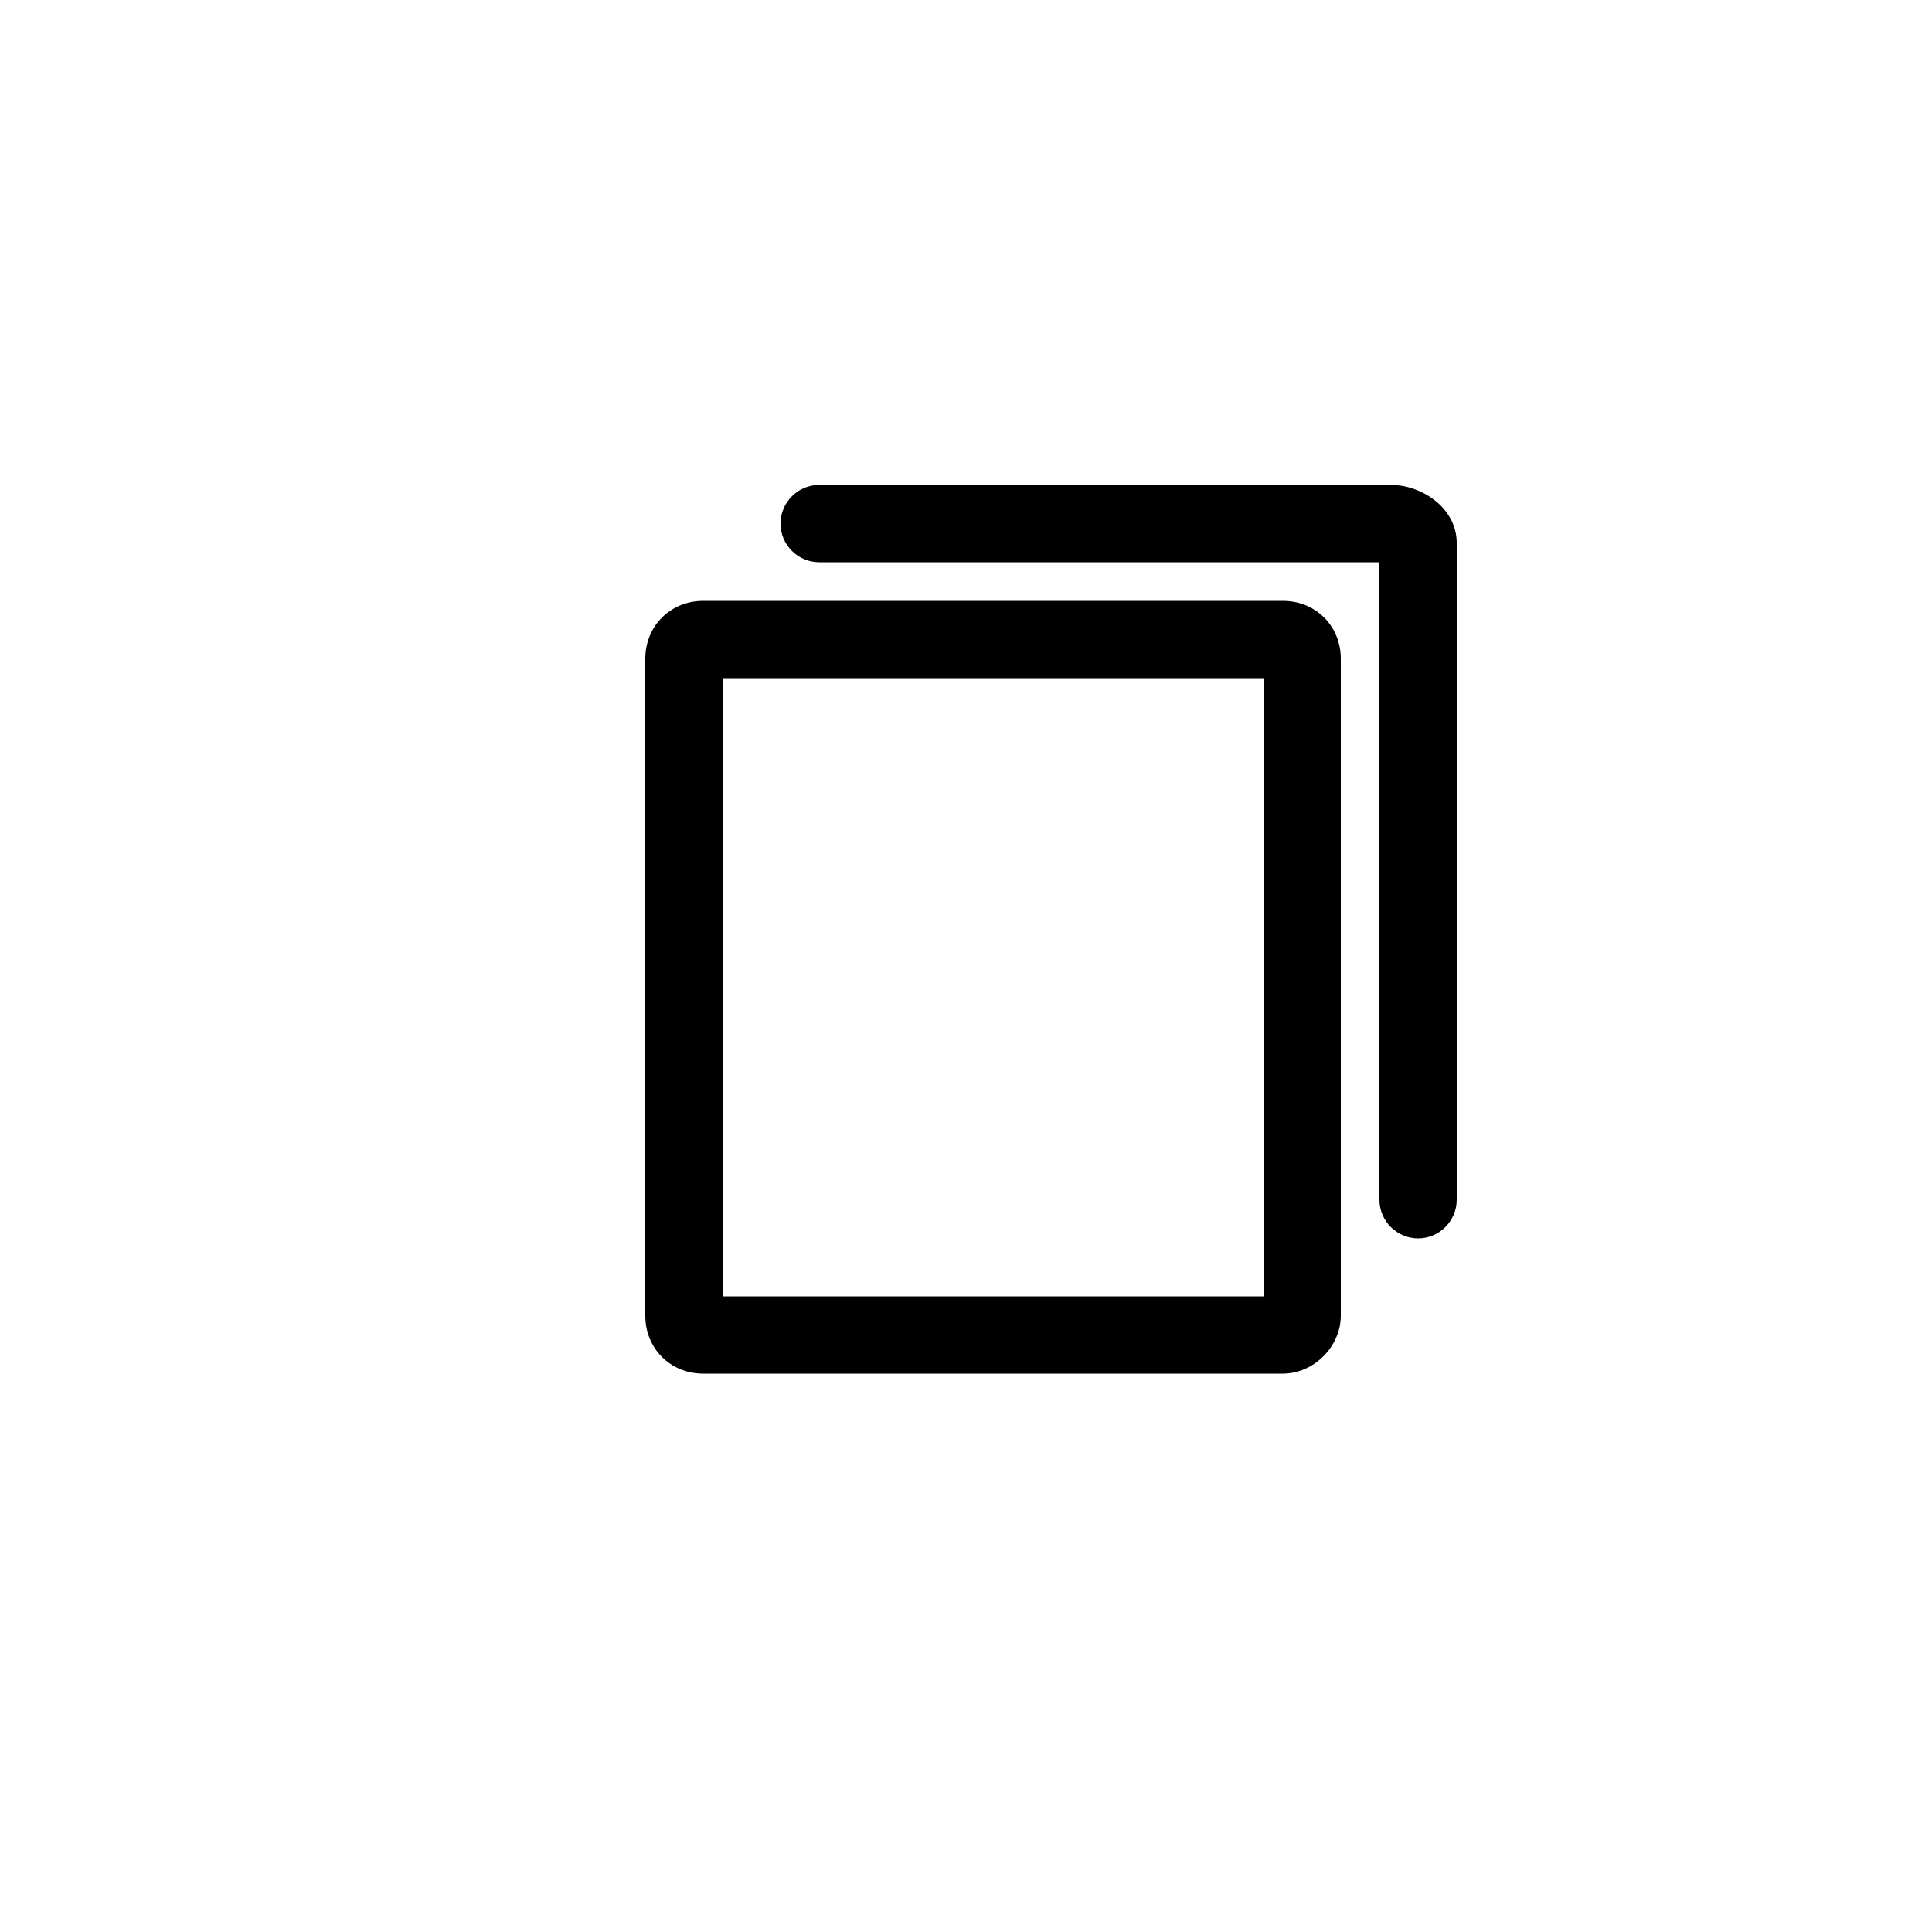 <?xml version="1.0" ?><svg id="Livello_1" style="enable-background:new 0 0 100 100;" version="1.1" viewBox="0 0 100 100" xml:space="preserve" xmlns="http://www.w3.org/2000/svg" xmlns:xlink="http://www.w3.org/1999/xlink"><path d="M66.4,71.1h-30c-1.7,0-3-1.3-3-3v-34c0-1.7,1.3-3,3-3h30c1.7,0,3,1.3,3,3v34C69.4,69.7,68,71.1,66.4,71.1z M37.4,67.1h28  v-32h-28V67.1z"/><path d="M73.4,64.1c-1.1,0-2-0.9-2-2v-33h-29c-1.1,0-2-0.9-2-2s0.9-2,2-2h29.6c1.6,0,3.4,1.2,3.4,3v34  C75.4,63.2,74.5,64.1,73.4,64.1z M71.9,29.1L71.9,29.1L71.9,29.1z"/><g/><g/><g/><g/><g/><g/></svg>